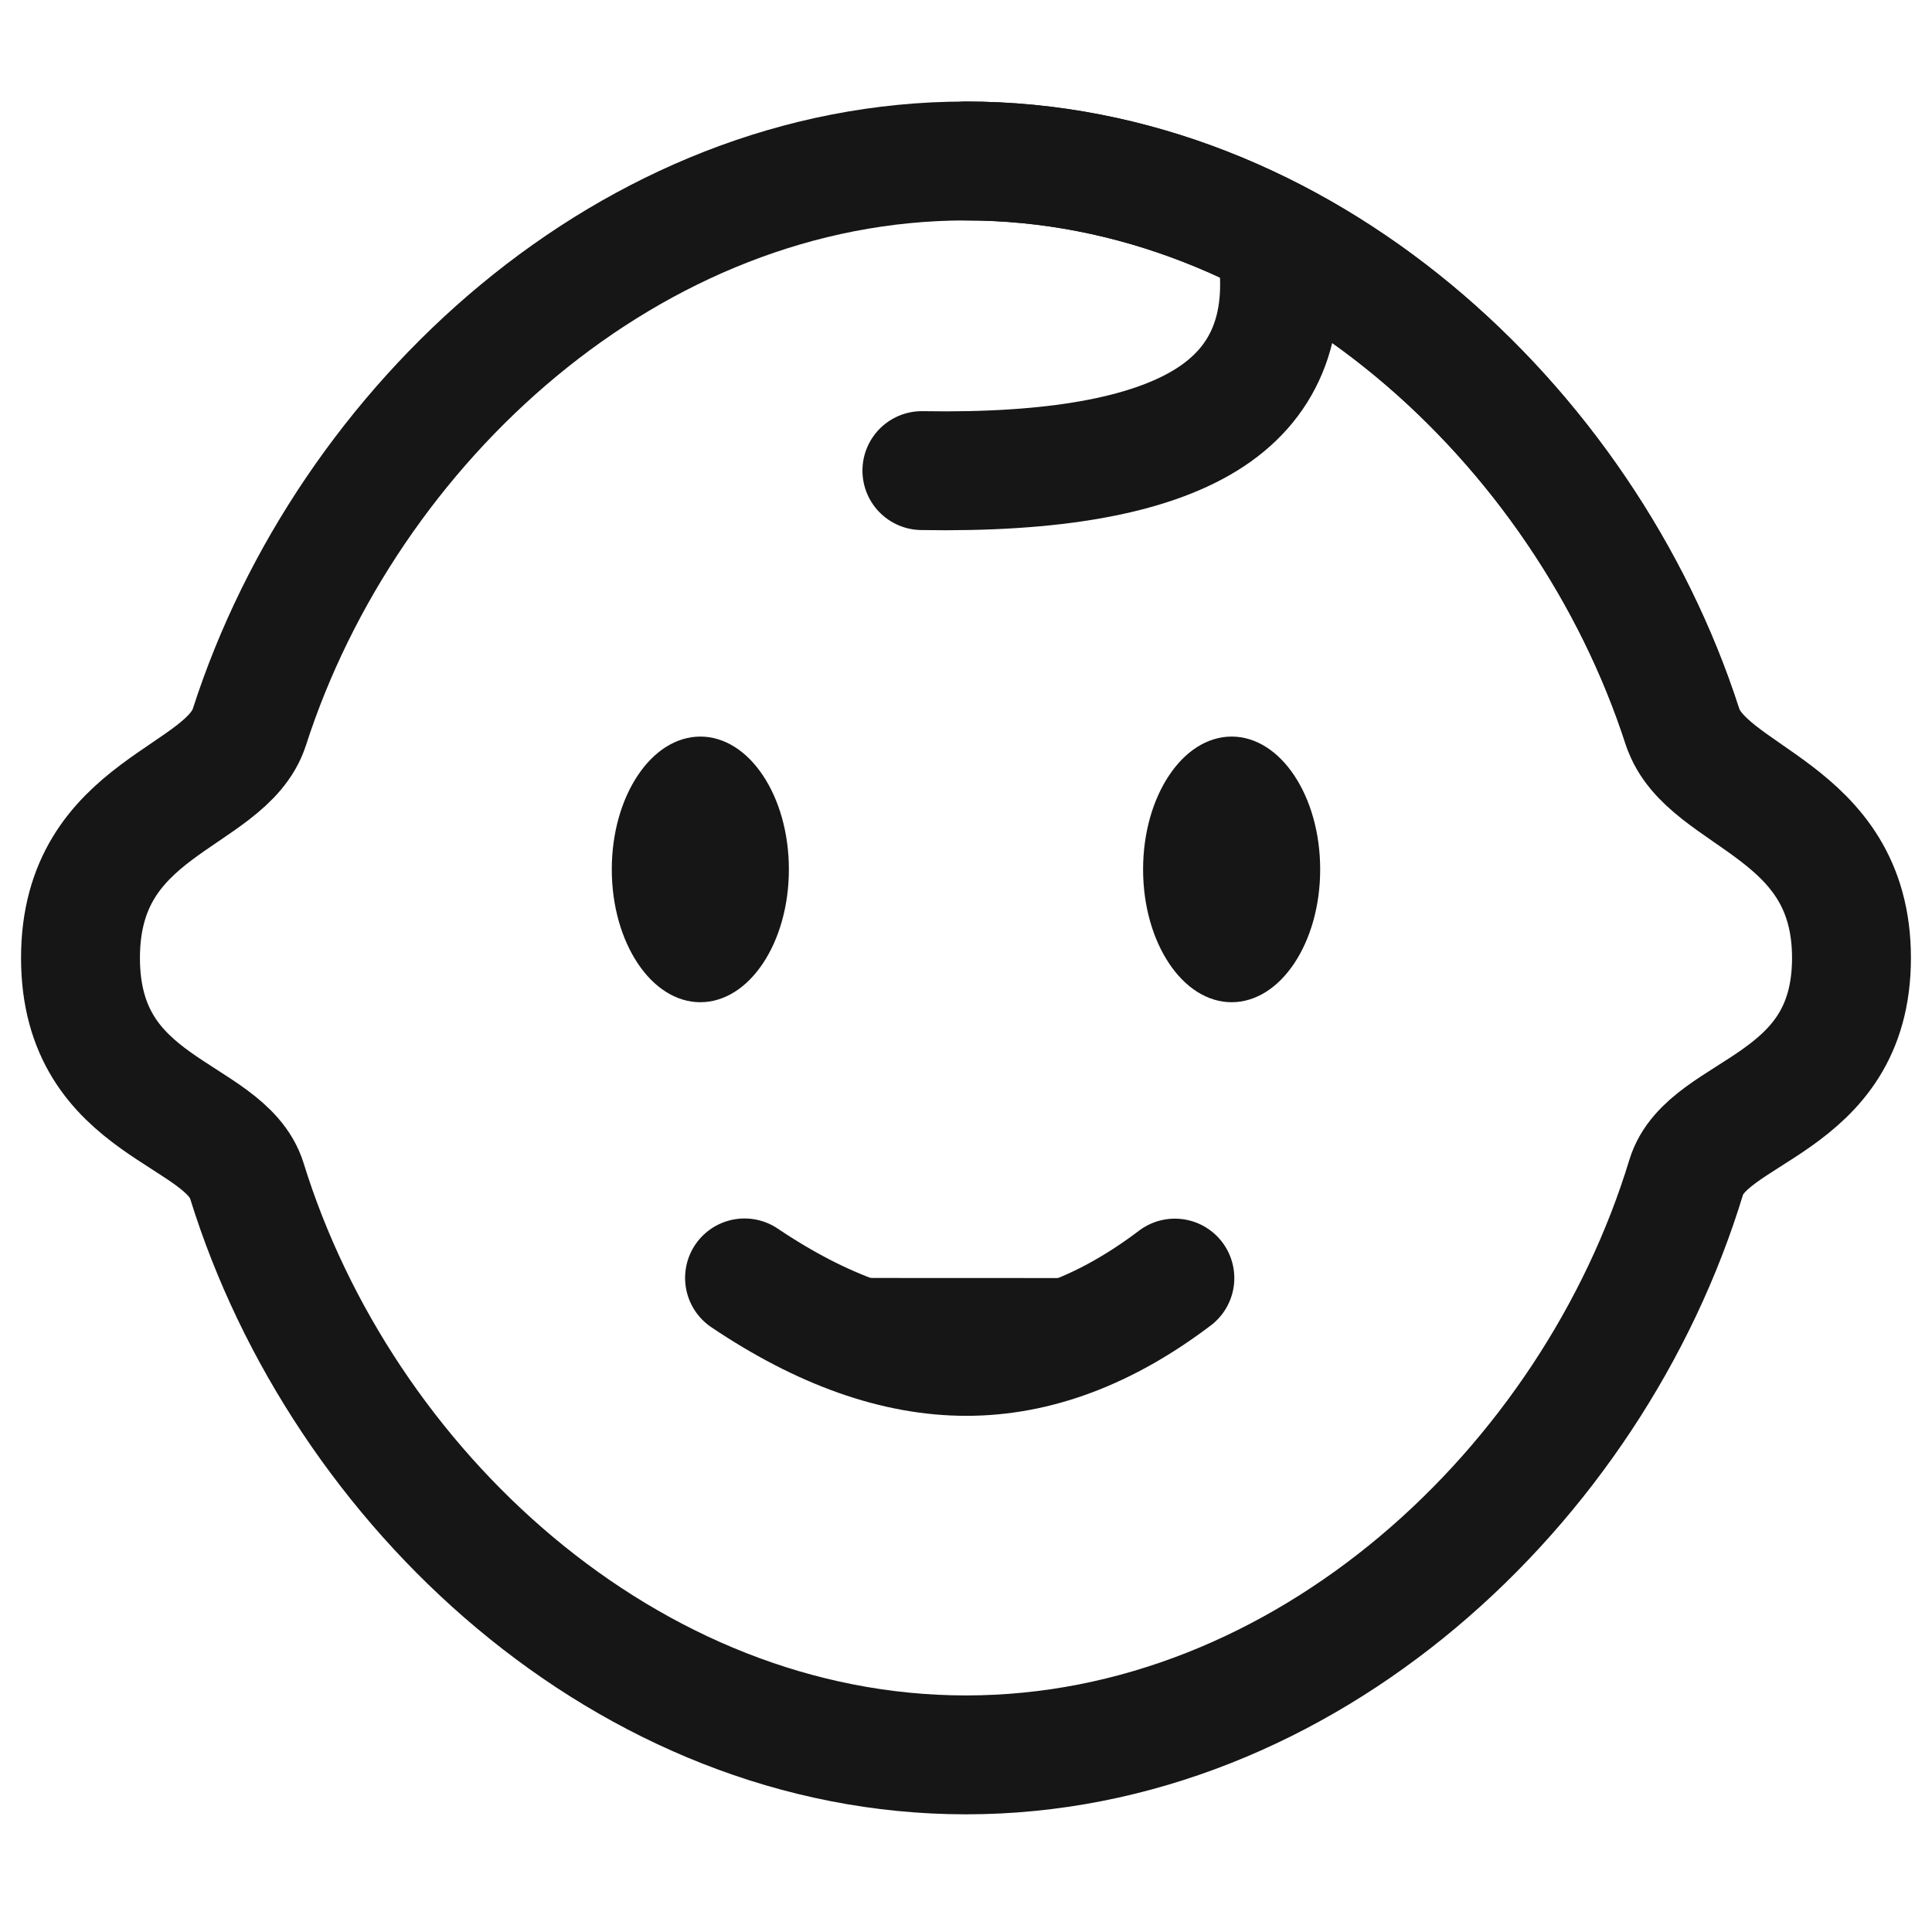 <?xml version="1.0" encoding="UTF-8"?> <svg xmlns="http://www.w3.org/2000/svg" width="65" height="65" viewBox="0 0 65 65" fill="none"> <path fill-rule="evenodd" clip-rule="evenodd" d="M32.5 59.041C43.918 59.041 53.571 49.994 56.73 39.608C57.441 37.273 62.291 37.273 62.291 32.228C62.291 27.184 57.395 26.893 56.602 24.439C53.316 14.265 43.767 5.416 32.5 5.416C21.226 5.416 11.672 14.273 8.392 24.456C7.603 26.905 2.708 27.095 2.708 32.228C2.708 37.362 7.573 37.362 8.307 39.733C11.506 50.055 21.127 59.041 32.5 59.041Z" stroke="#161616" stroke-width="4"></path> <path d="M56.602 24.439C53.317 14.265 43.768 5.416 32.5 5.416" stroke="#161616" stroke-width="4" stroke-linecap="round"></path> <path d="M26.041 29.25C26.041 30.399 25.73 31.417 25.253 32.133C24.773 32.852 24.166 33.219 23.562 33.219C22.959 33.219 22.351 32.852 21.872 32.133C21.394 31.417 21.083 30.399 21.083 29.25C21.083 28.101 21.394 27.083 21.872 26.367C22.351 25.648 22.959 25.281 23.562 25.281C24.166 25.281 24.773 25.648 25.253 26.367C25.73 27.083 26.041 28.101 26.041 29.25Z" fill="#161616" stroke="#161616"></path> <path d="M43.916 29.25C43.916 30.399 43.605 31.417 43.128 32.133C42.648 32.852 42.041 33.219 41.437 33.219C40.834 33.219 40.226 32.852 39.747 32.133C39.269 31.417 38.958 30.399 38.958 29.25C38.958 28.101 39.269 27.083 39.747 26.367C40.226 25.648 40.834 25.281 41.437 25.281C42.041 25.281 42.648 25.648 43.128 26.367C43.605 27.083 43.916 28.101 43.916 29.25Z" fill="#161616" stroke="#161616"></path> <path fill-rule="evenodd" clip-rule="evenodd" d="M25.049 42.994C27.664 44.754 30.151 45.634 32.512 45.634C34.87 45.634 37.209 44.756 39.527 43" fill="#161616"></path> <path d="M25.049 42.994C27.664 44.754 30.151 45.634 32.512 45.634C34.87 45.634 37.209 44.756 39.527 43" stroke="#161616" stroke-width="4" stroke-linecap="round"></path> <path d="M42.965 8.395C43.328 11.013 42.53 12.926 40.57 14.134C38.61 15.342 35.425 15.909 31.016 15.833" stroke="#161616" stroke-width="4" stroke-linecap="round"></path> </svg> 